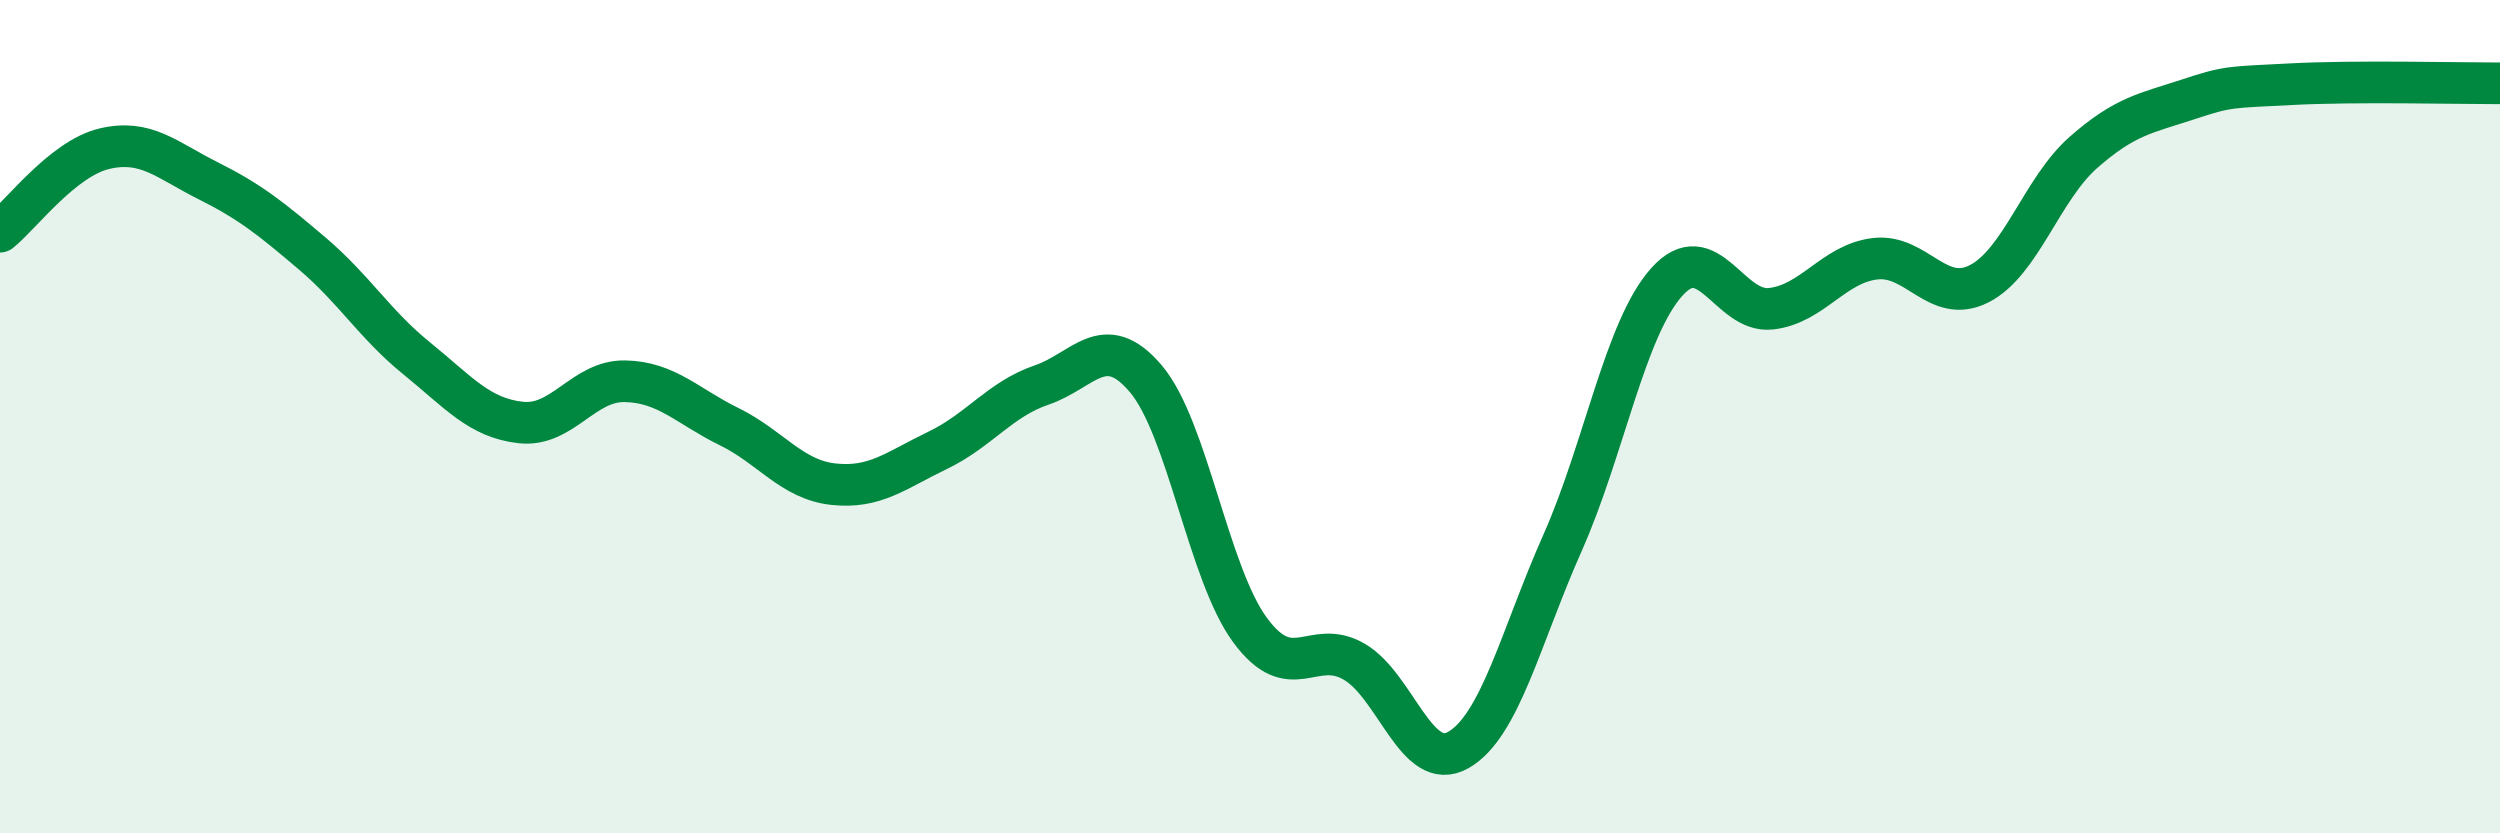 
    <svg width="60" height="20" viewBox="0 0 60 20" xmlns="http://www.w3.org/2000/svg">
      <path
        d="M 0,5.56 C 0.5,5.16 1.5,3.81 2.5,3.57 C 3.5,3.33 4,3.84 5,4.34 C 6,4.84 6.5,5.24 7.5,6.09 C 8.5,6.94 9,7.79 10,8.6 C 11,9.41 11.5,10.03 12.5,10.14 C 13.5,10.25 14,9.13 15,9.15 C 16,9.17 16.5,9.75 17.5,10.24 C 18.5,10.73 19,11.51 20,11.62 C 21,11.73 21.5,11.29 22.5,10.81 C 23.5,10.33 24,9.58 25,9.24 C 26,8.9 26.5,7.91 27.5,9.09 C 28.5,10.27 29,13.76 30,15.12 C 31,16.48 31.5,15.3 32.5,15.88 C 33.5,16.46 34,18.57 35,18 C 36,17.43 36.5,15.28 37.5,13.03 C 38.5,10.78 39,7.89 40,6.77 C 41,5.65 41.5,7.52 42.5,7.41 C 43.5,7.3 44,6.33 45,6.21 C 46,6.09 46.5,7.32 47.5,6.81 C 48.5,6.3 49,4.54 50,3.66 C 51,2.78 51.5,2.72 52.5,2.39 C 53.5,2.06 53.5,2.1 55,2.02 C 56.5,1.94 59,2 60,2L60 20L0 20Z"
        fill="#008740"
        opacity="0.1"
        stroke-linecap="round"
        stroke-linejoin="round"
      />
      <path
        d="M 0,5.56 C 0.5,5.16 1.5,3.81 2.5,3.57 C 3.5,3.33 4,3.84 5,4.34 C 6,4.84 6.5,5.24 7.5,6.09 C 8.5,6.94 9,7.79 10,8.6 C 11,9.41 11.5,10.03 12.5,10.14 C 13.5,10.25 14,9.13 15,9.15 C 16,9.17 16.5,9.75 17.5,10.24 C 18.5,10.73 19,11.51 20,11.62 C 21,11.73 21.5,11.29 22.5,10.81 C 23.5,10.33 24,9.58 25,9.24 C 26,8.9 26.5,7.91 27.5,9.09 C 28.5,10.27 29,13.76 30,15.12 C 31,16.48 31.5,15.3 32.5,15.88 C 33.5,16.46 34,18.57 35,18 C 36,17.43 36.5,15.28 37.5,13.03 C 38.5,10.78 39,7.89 40,6.77 C 41,5.65 41.5,7.52 42.5,7.41 C 43.5,7.3 44,6.33 45,6.21 C 46,6.09 46.5,7.32 47.5,6.81 C 48.5,6.3 49,4.54 50,3.66 C 51,2.78 51.5,2.72 52.5,2.39 C 53.5,2.06 53.5,2.1 55,2.02 C 56.5,1.94 59,2 60,2"
        stroke="#008740"
        stroke-width="1"
        fill="none"
        stroke-linecap="round"
        stroke-linejoin="round"
      />
    </svg>
  